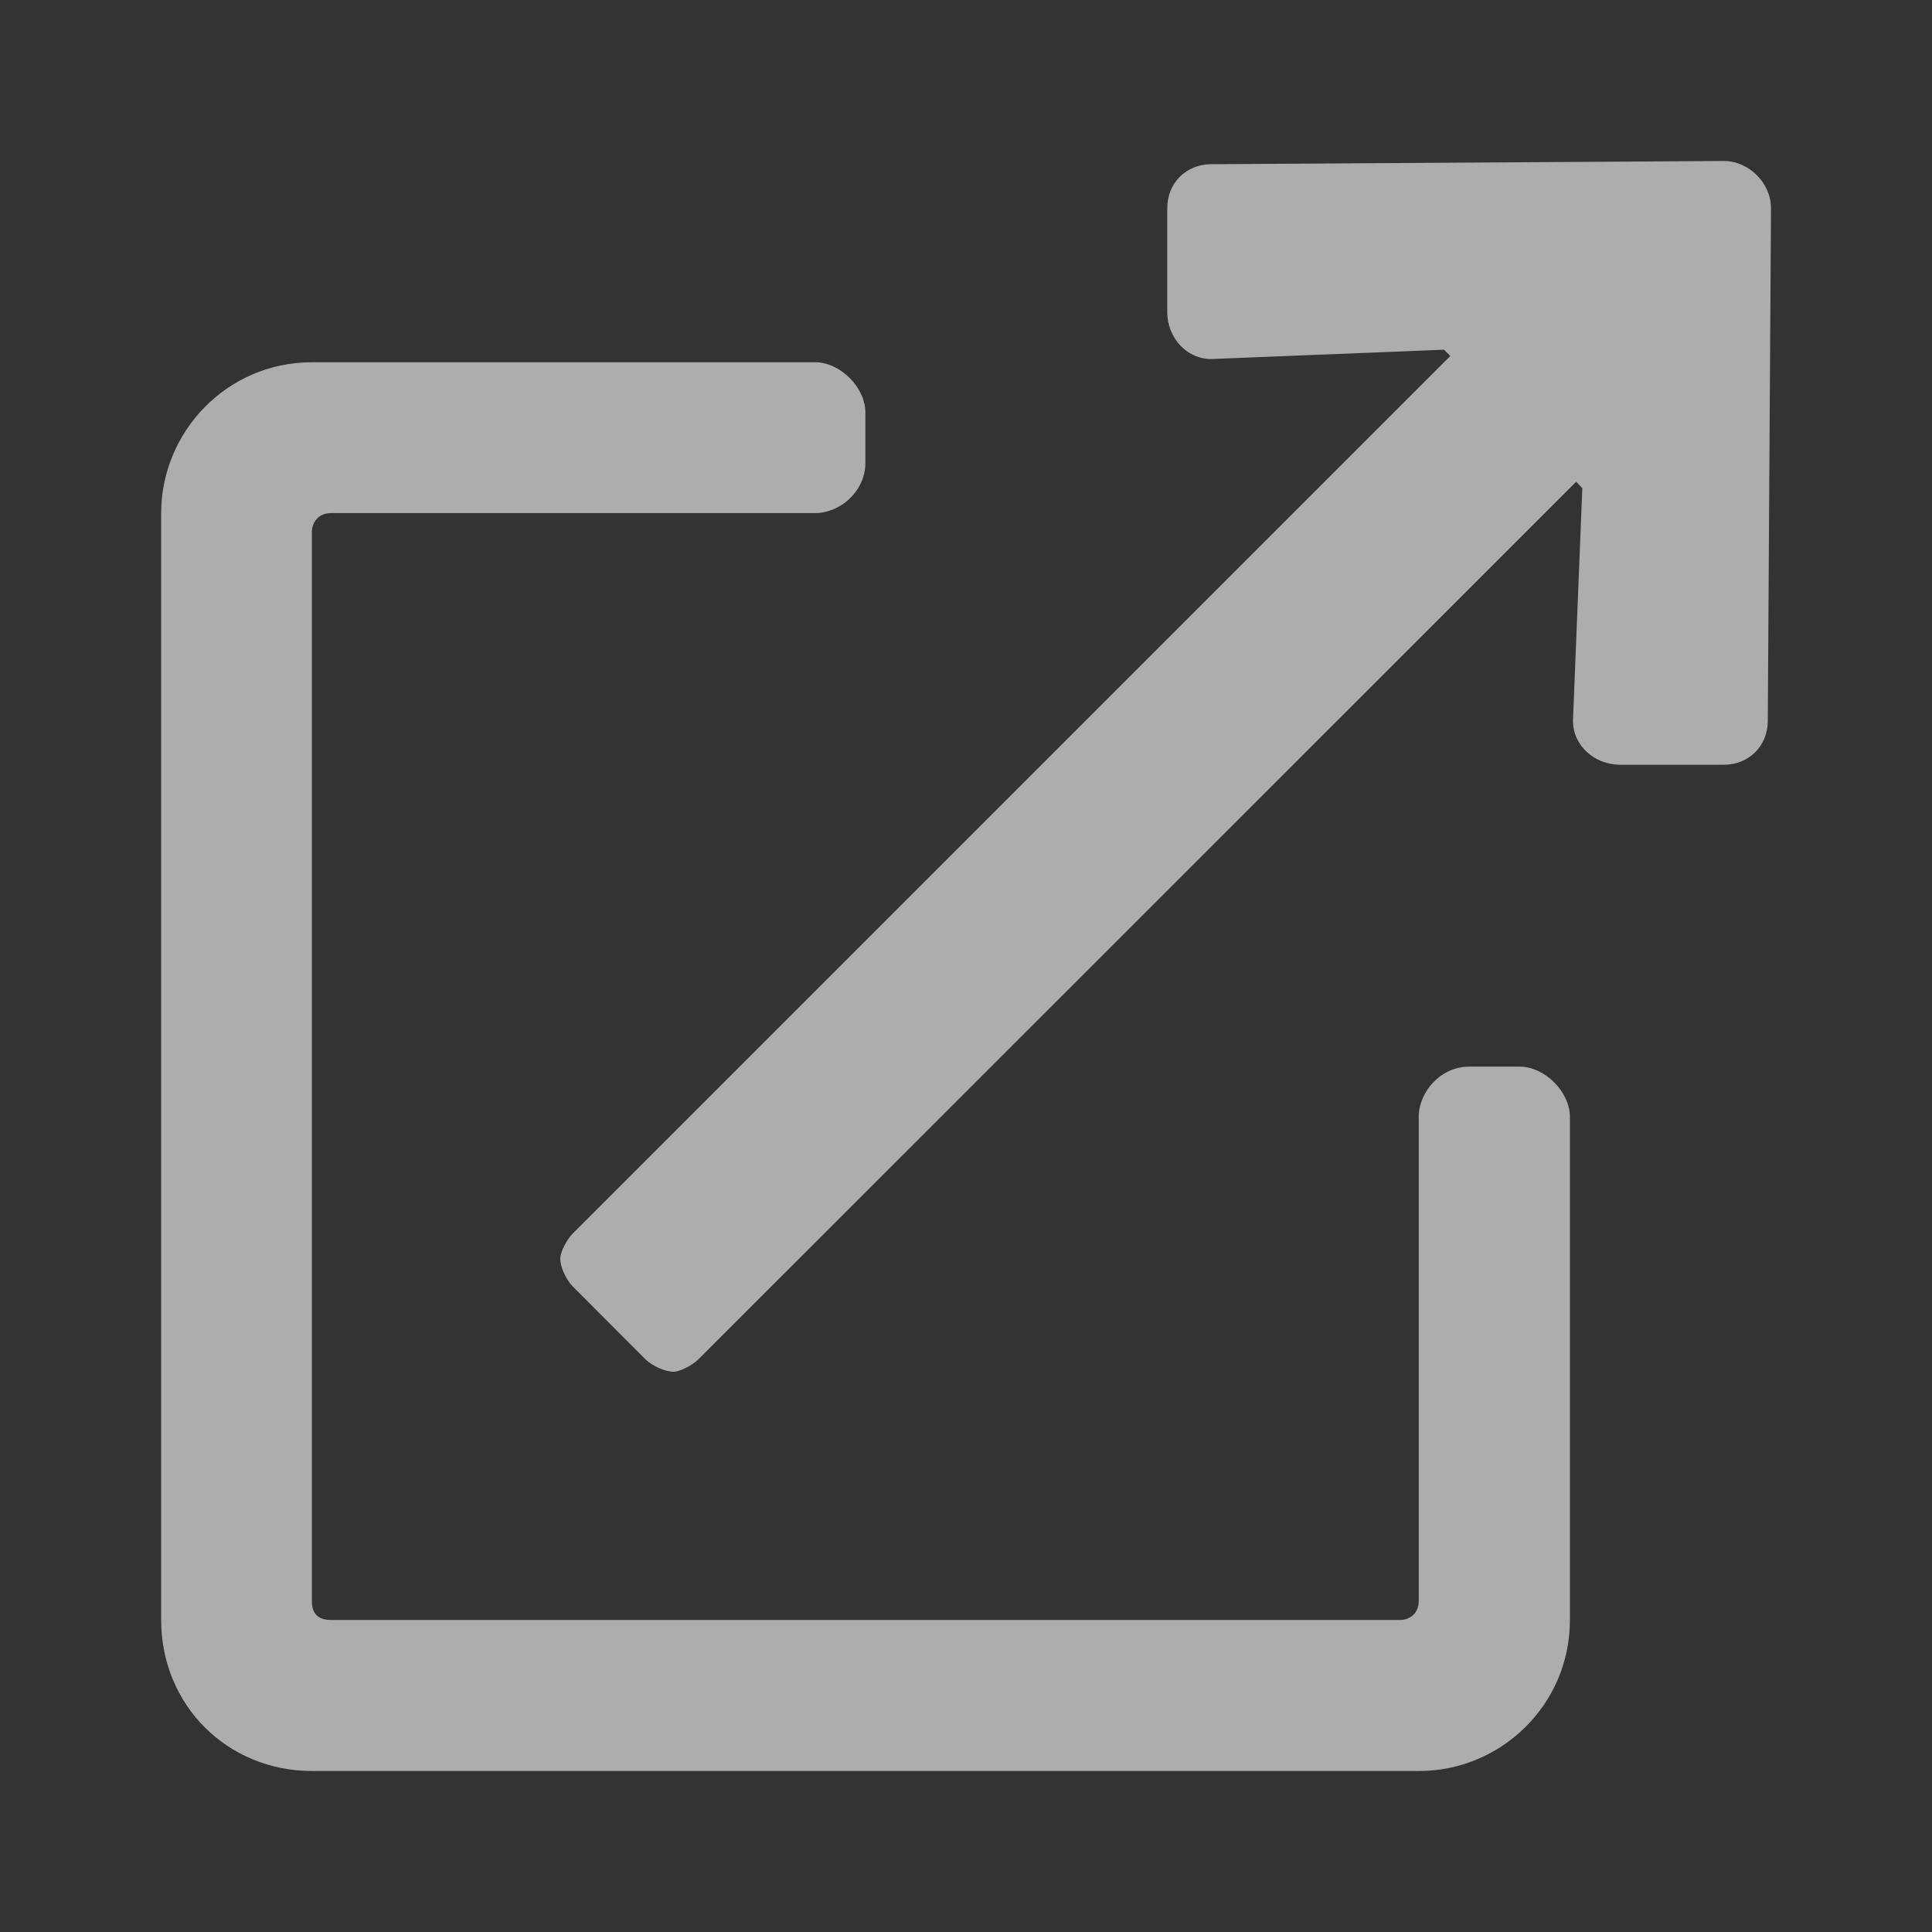 <svg xmlns="http://www.w3.org/2000/svg" width="12" height="12" fill="none" viewBox="0 0 12 12">
    <rect x="0" y="0" width="12" height="12" fill="#333333" stroke="none"/>
    <path fill="#fff" d="M10.707 1l-3.184.02c-.156 0-.273.117-.273.273v.645c0 .156.117.292.273.292l1.446-.058.039.039-5.45 5.45c-.038.038-.078.116-.078.155 0 .059.04.137.079.176l.449.45c.039.038.117.078.176.078.039 0 .117-.04.156-.079l5.45-5.449.038.04-.058 1.445c0 .156.136.273.293.273h.644c.156 0 .273-.117.273-.273L11 1.293c0-.156-.137-.293-.293-.293zm-1.27 5.625h-.312c-.176 0-.313.156-.313.313v3.007c0 .078-.058.117-.117.117h-6.64c-.078 0-.118-.039-.118-.117v-6.64c0-.059.04-.118.118-.118h3.007c.157 0 .313-.136.313-.312v-.313c0-.156-.156-.312-.313-.312H1.938c-.527 0-.937.43-.937.938v6.874c0 .528.41.938.938.938h6.875c.507 0 .937-.41.937-.938V6.938c0-.157-.156-.313-.313-.313z" opacity=".6"/>
</svg>
